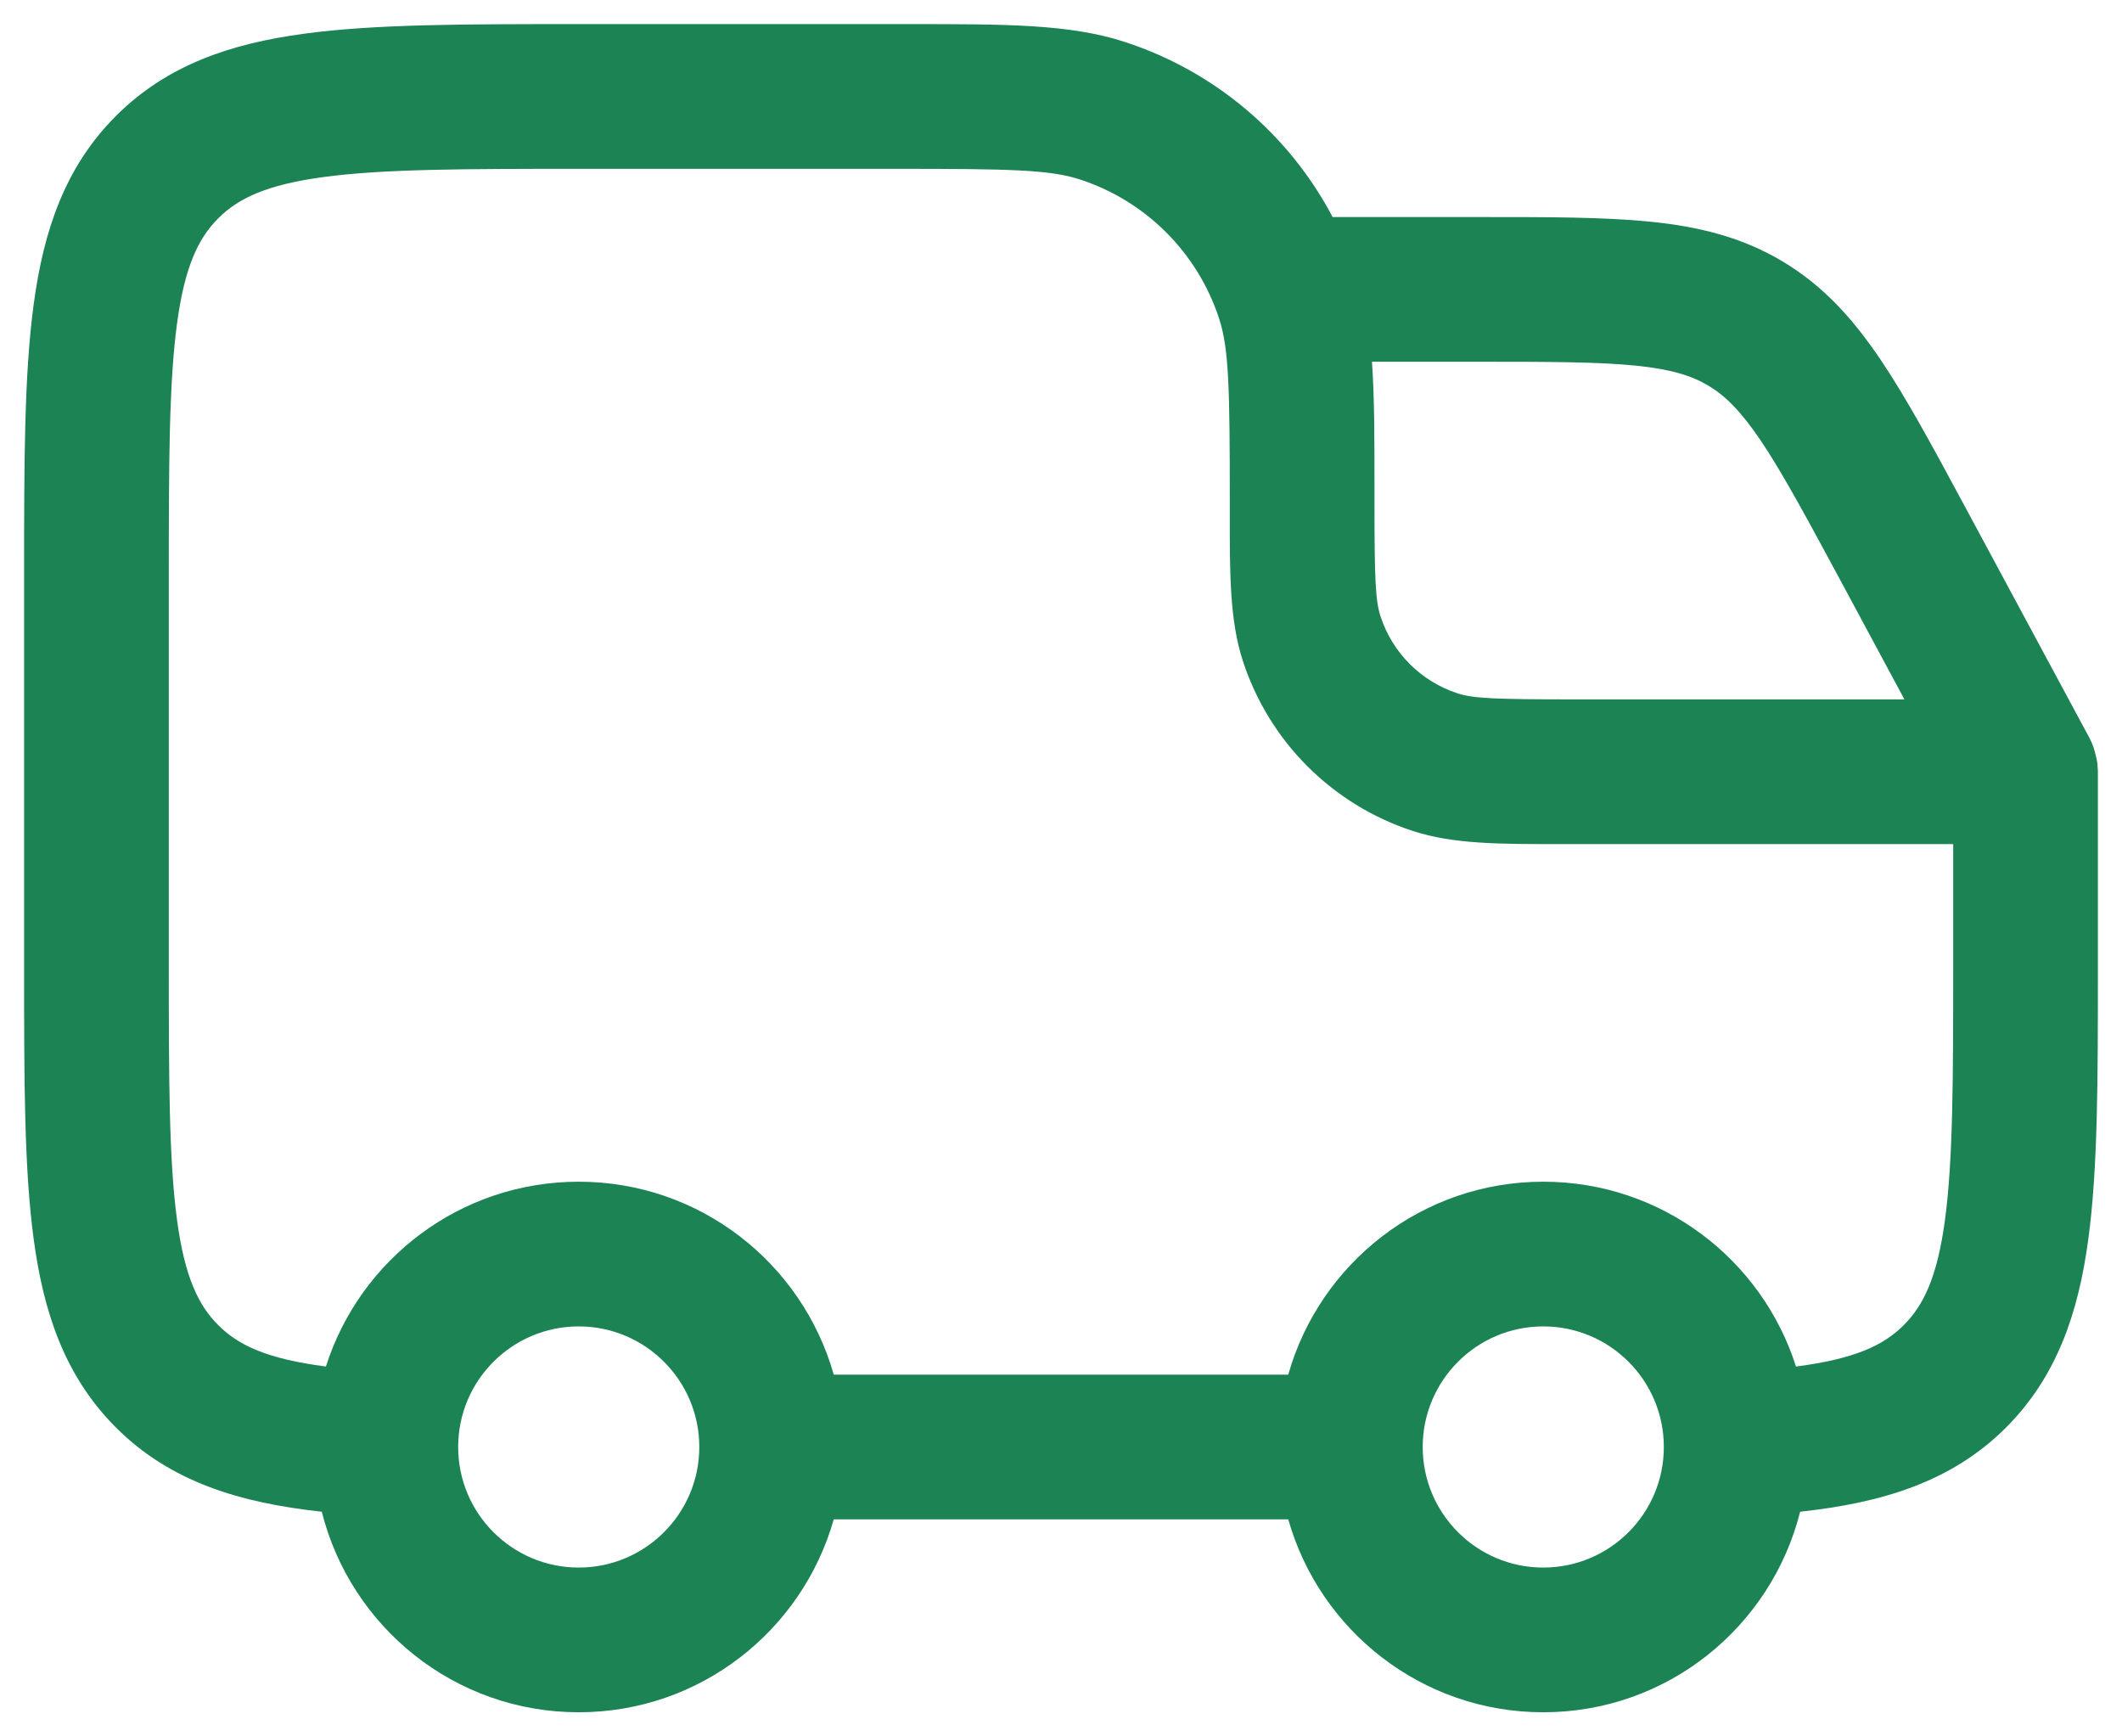 <svg width="22" height="18" viewBox="0 0 22 18" fill="none" xmlns="http://www.w3.org/2000/svg">
<path d="M9.439 0.25C10.421 0.25 11.092 0.249 11.659 0.434C12.595 0.738 13.365 1.394 13.816 2.25H15.358C16.054 2.25 16.632 2.25 17.107 2.298C17.608 2.348 18.058 2.457 18.481 2.71C18.905 2.963 19.212 3.307 19.494 3.724C19.762 4.12 20.036 4.628 20.366 5.241L21.66 7.645C21.669 7.661 21.676 7.678 21.684 7.695C21.686 7.701 21.69 7.707 21.692 7.713C21.707 7.748 21.716 7.784 21.725 7.819C21.733 7.854 21.742 7.888 21.746 7.924C21.747 7.929 21.746 7.935 21.746 7.94C21.748 7.96 21.75 7.98 21.75 8V10.054C21.75 11.186 21.75 12.112 21.651 12.843C21.549 13.607 21.326 14.269 20.798 14.798C20.232 15.364 19.509 15.579 18.663 15.671C18.363 16.865 17.287 17.75 16 17.75C14.742 17.75 13.683 16.904 13.356 15.75H8.644C8.317 16.904 7.258 17.75 6 17.75C4.713 17.75 3.636 16.865 3.336 15.671C2.49 15.579 1.768 15.364 1.202 14.798C0.673 14.269 0.451 13.607 0.349 12.843C0.25 12.112 0.25 11.186 0.25 10.054V5.946C0.25 4.814 0.25 3.888 0.349 3.157C0.451 2.393 0.673 1.731 1.202 1.202C1.731 0.673 2.393 0.451 3.157 0.349C3.888 0.25 4.814 0.25 5.946 0.25H9.439ZM6 13.75C5.31 13.75 4.75 14.31 4.75 15C4.75 15.69 5.31 16.25 6 16.25C6.69 16.25 7.25 15.69 7.25 15C7.25 14.31 6.69 13.75 6 13.75ZM16 13.75C15.31 13.75 14.75 14.31 14.75 15C14.75 15.69 15.31 16.25 16 16.25C16.69 16.25 17.25 15.69 17.25 15C17.25 14.31 16.69 13.75 16 13.75ZM6 1.75C4.8 1.75 3.976 1.752 3.356 1.835C2.759 1.915 2.466 2.059 2.263 2.263C2.059 2.466 1.915 2.759 1.835 3.356C1.752 3.976 1.75 4.8 1.75 6V10C1.75 11.2 1.752 12.024 1.835 12.644C1.915 13.241 2.059 13.534 2.263 13.737C2.471 13.946 2.77 14.087 3.379 14.166C3.732 13.055 4.772 12.25 6 12.25C7.258 12.25 8.317 13.096 8.644 14.25H13.356C13.683 13.096 14.742 12.25 16 12.25C17.228 12.25 18.267 13.055 18.62 14.166C19.23 14.087 19.529 13.946 19.737 13.737C19.941 13.534 20.085 13.241 20.165 12.644C20.248 12.024 20.25 11.2 20.25 10V8.75H16.183C15.554 8.751 15.068 8.751 14.65 8.615C13.813 8.343 13.157 7.687 12.885 6.85C12.749 6.433 12.749 5.946 12.75 5.317C12.75 5.279 12.75 5.24 12.75 5.2C12.75 4.025 12.741 3.615 12.64 3.305C12.417 2.62 11.88 2.083 11.195 1.86C10.885 1.759 10.475 1.75 9.3 1.75H6ZM14.224 3.75C14.25 4.122 14.25 4.55 14.25 5.062C14.25 5.107 14.25 5.153 14.25 5.2C14.25 6.003 14.26 6.227 14.312 6.387C14.435 6.767 14.733 7.065 15.113 7.188C15.273 7.24 15.497 7.25 16.3 7.25H19.744L19.064 5.985C18.711 5.331 18.472 4.889 18.252 4.563C18.041 4.252 17.881 4.099 17.712 3.998C17.543 3.897 17.332 3.828 16.957 3.79C16.566 3.751 16.064 3.75 15.321 3.75H14.224Z" fill="#1B8354"/>
</svg>
